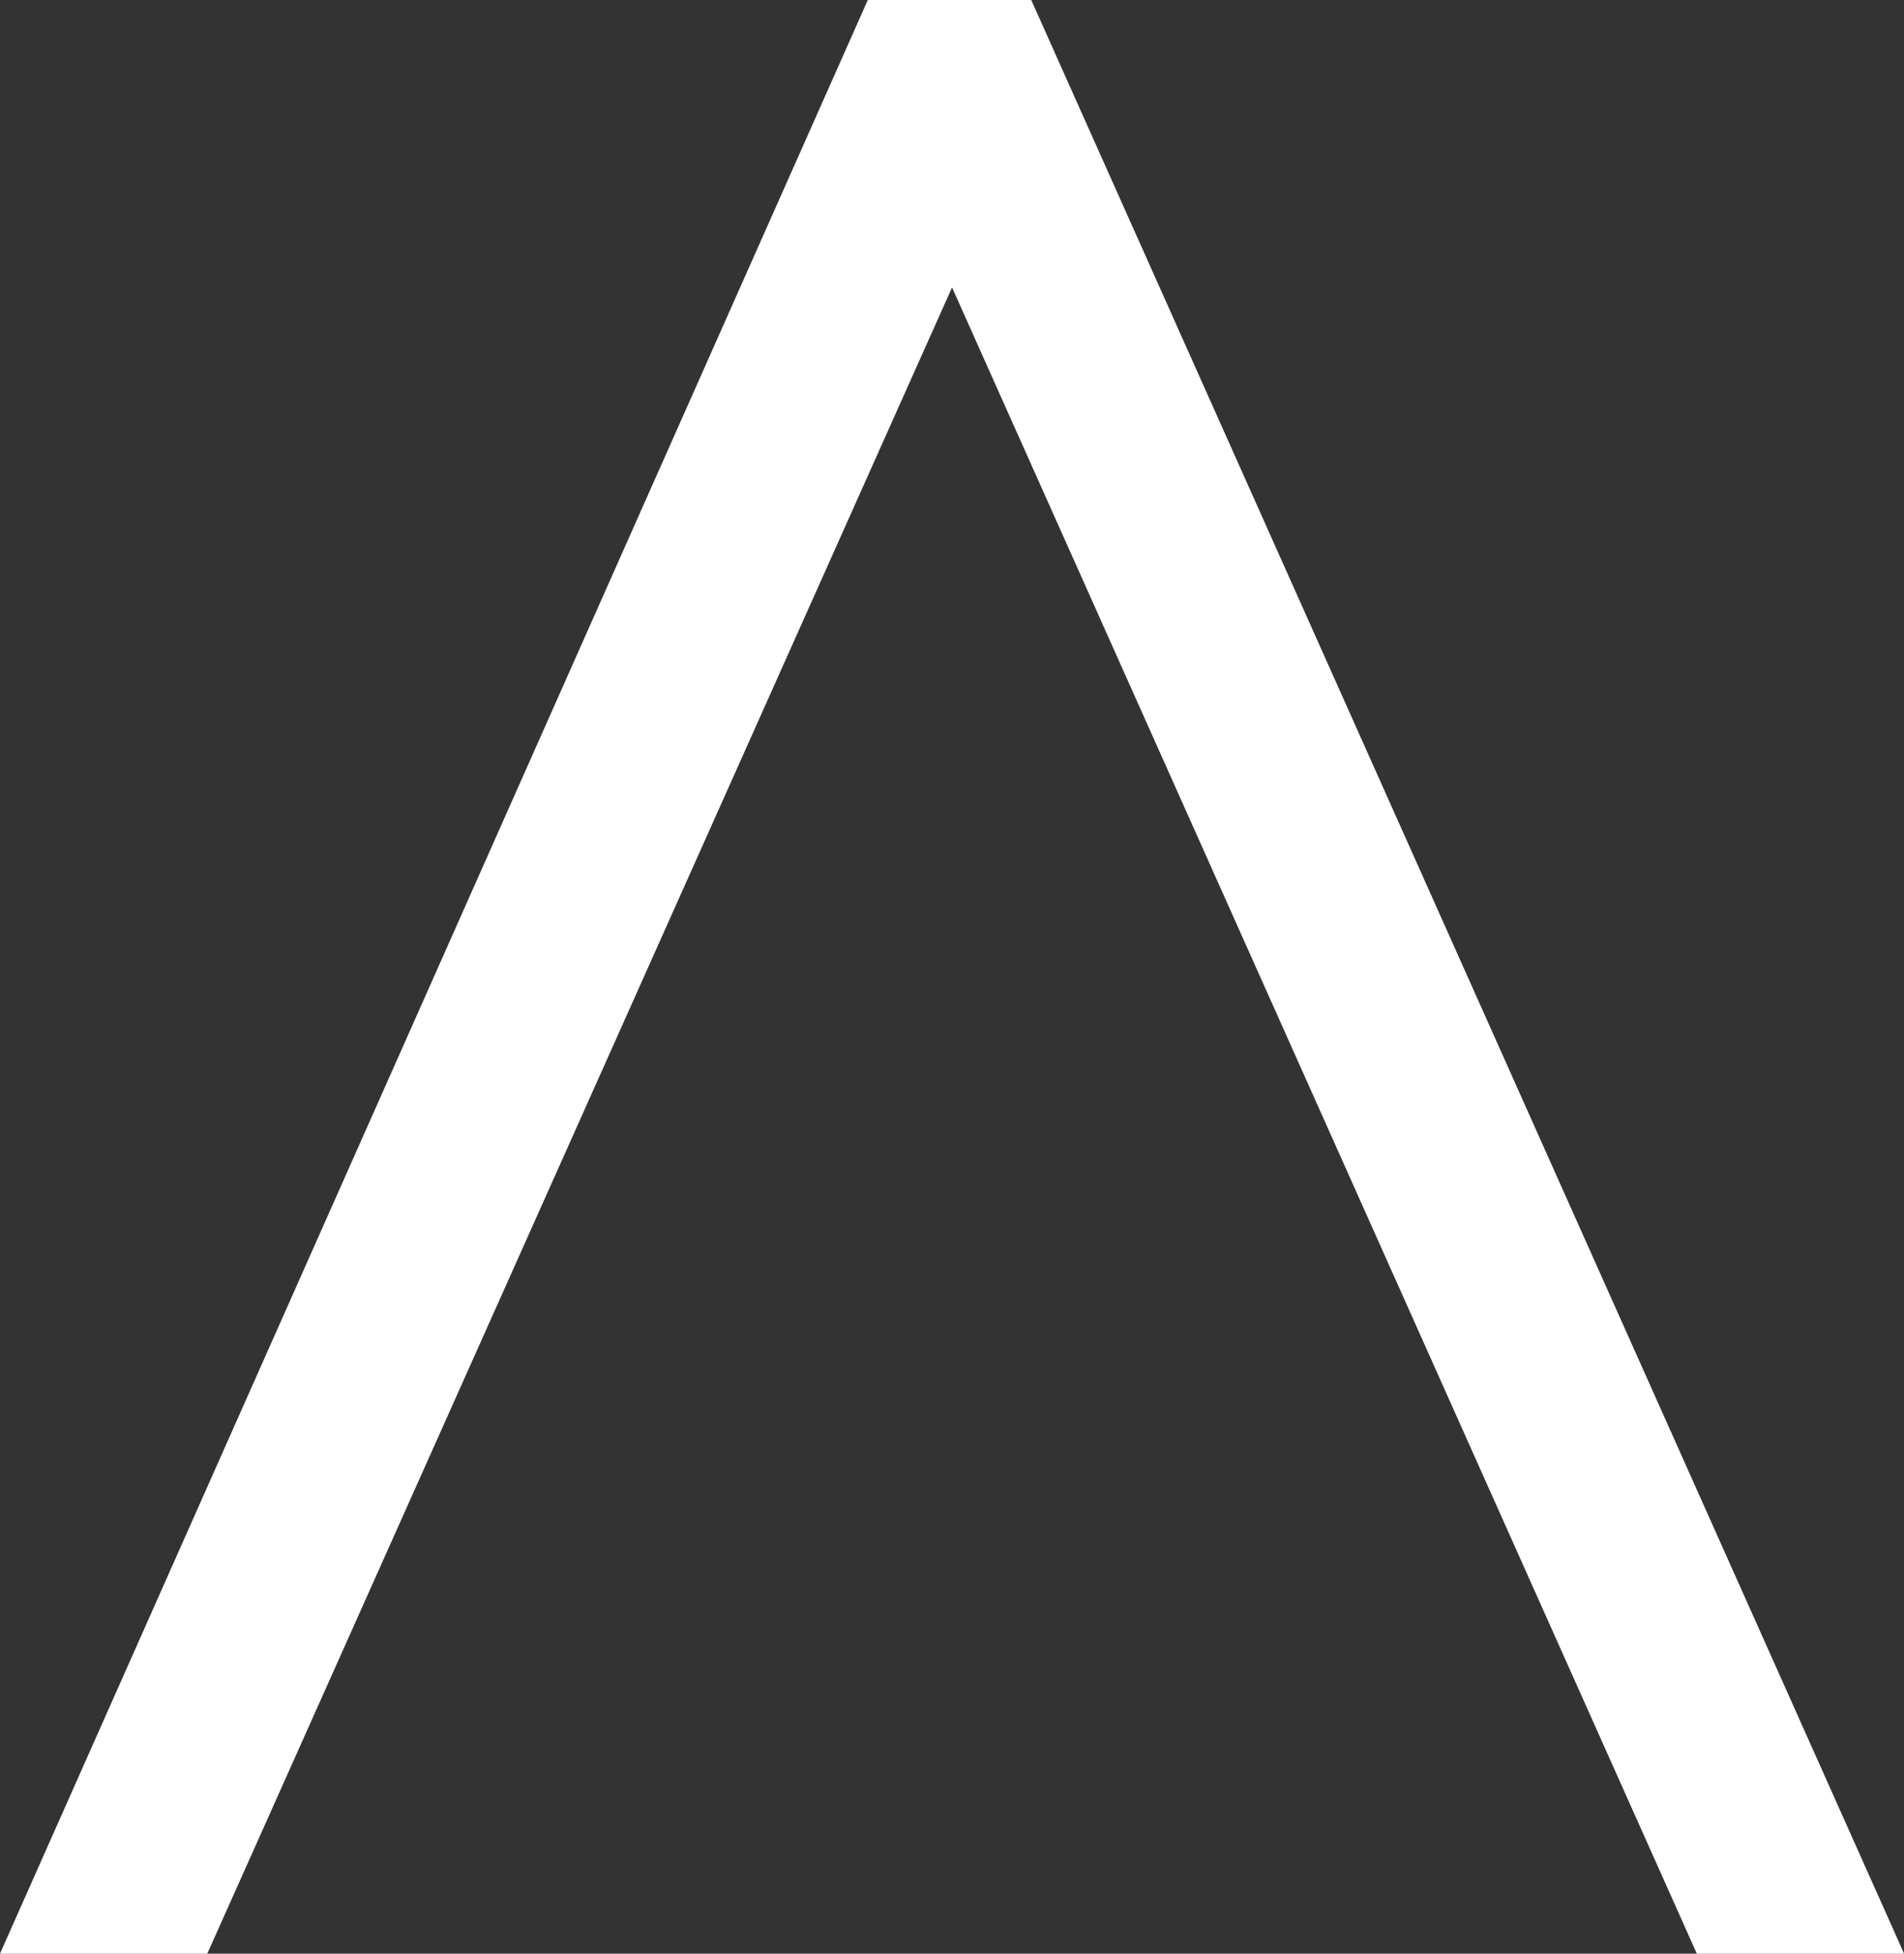 <svg xmlns="http://www.w3.org/2000/svg" width="199.532" height="204.688" viewBox="0 0 199.532 204.688">
  <rect x="0" y="0" width="199.532" height="204.688" fill="#333333" stroke="none"/>
  <defs>
    <style>
      .cls-1 {
        fill: #fff;
        fill-rule: evenodd;
      }
    </style>
  </defs>
  <path id="A" class="cls-1" d="M433.153,208.75h21.724l78.05-174.574L610.978,208.75H632.7L541.226,4.063H524.1Z" transform="translate(-433.156 -4.063)"/>
</svg>
